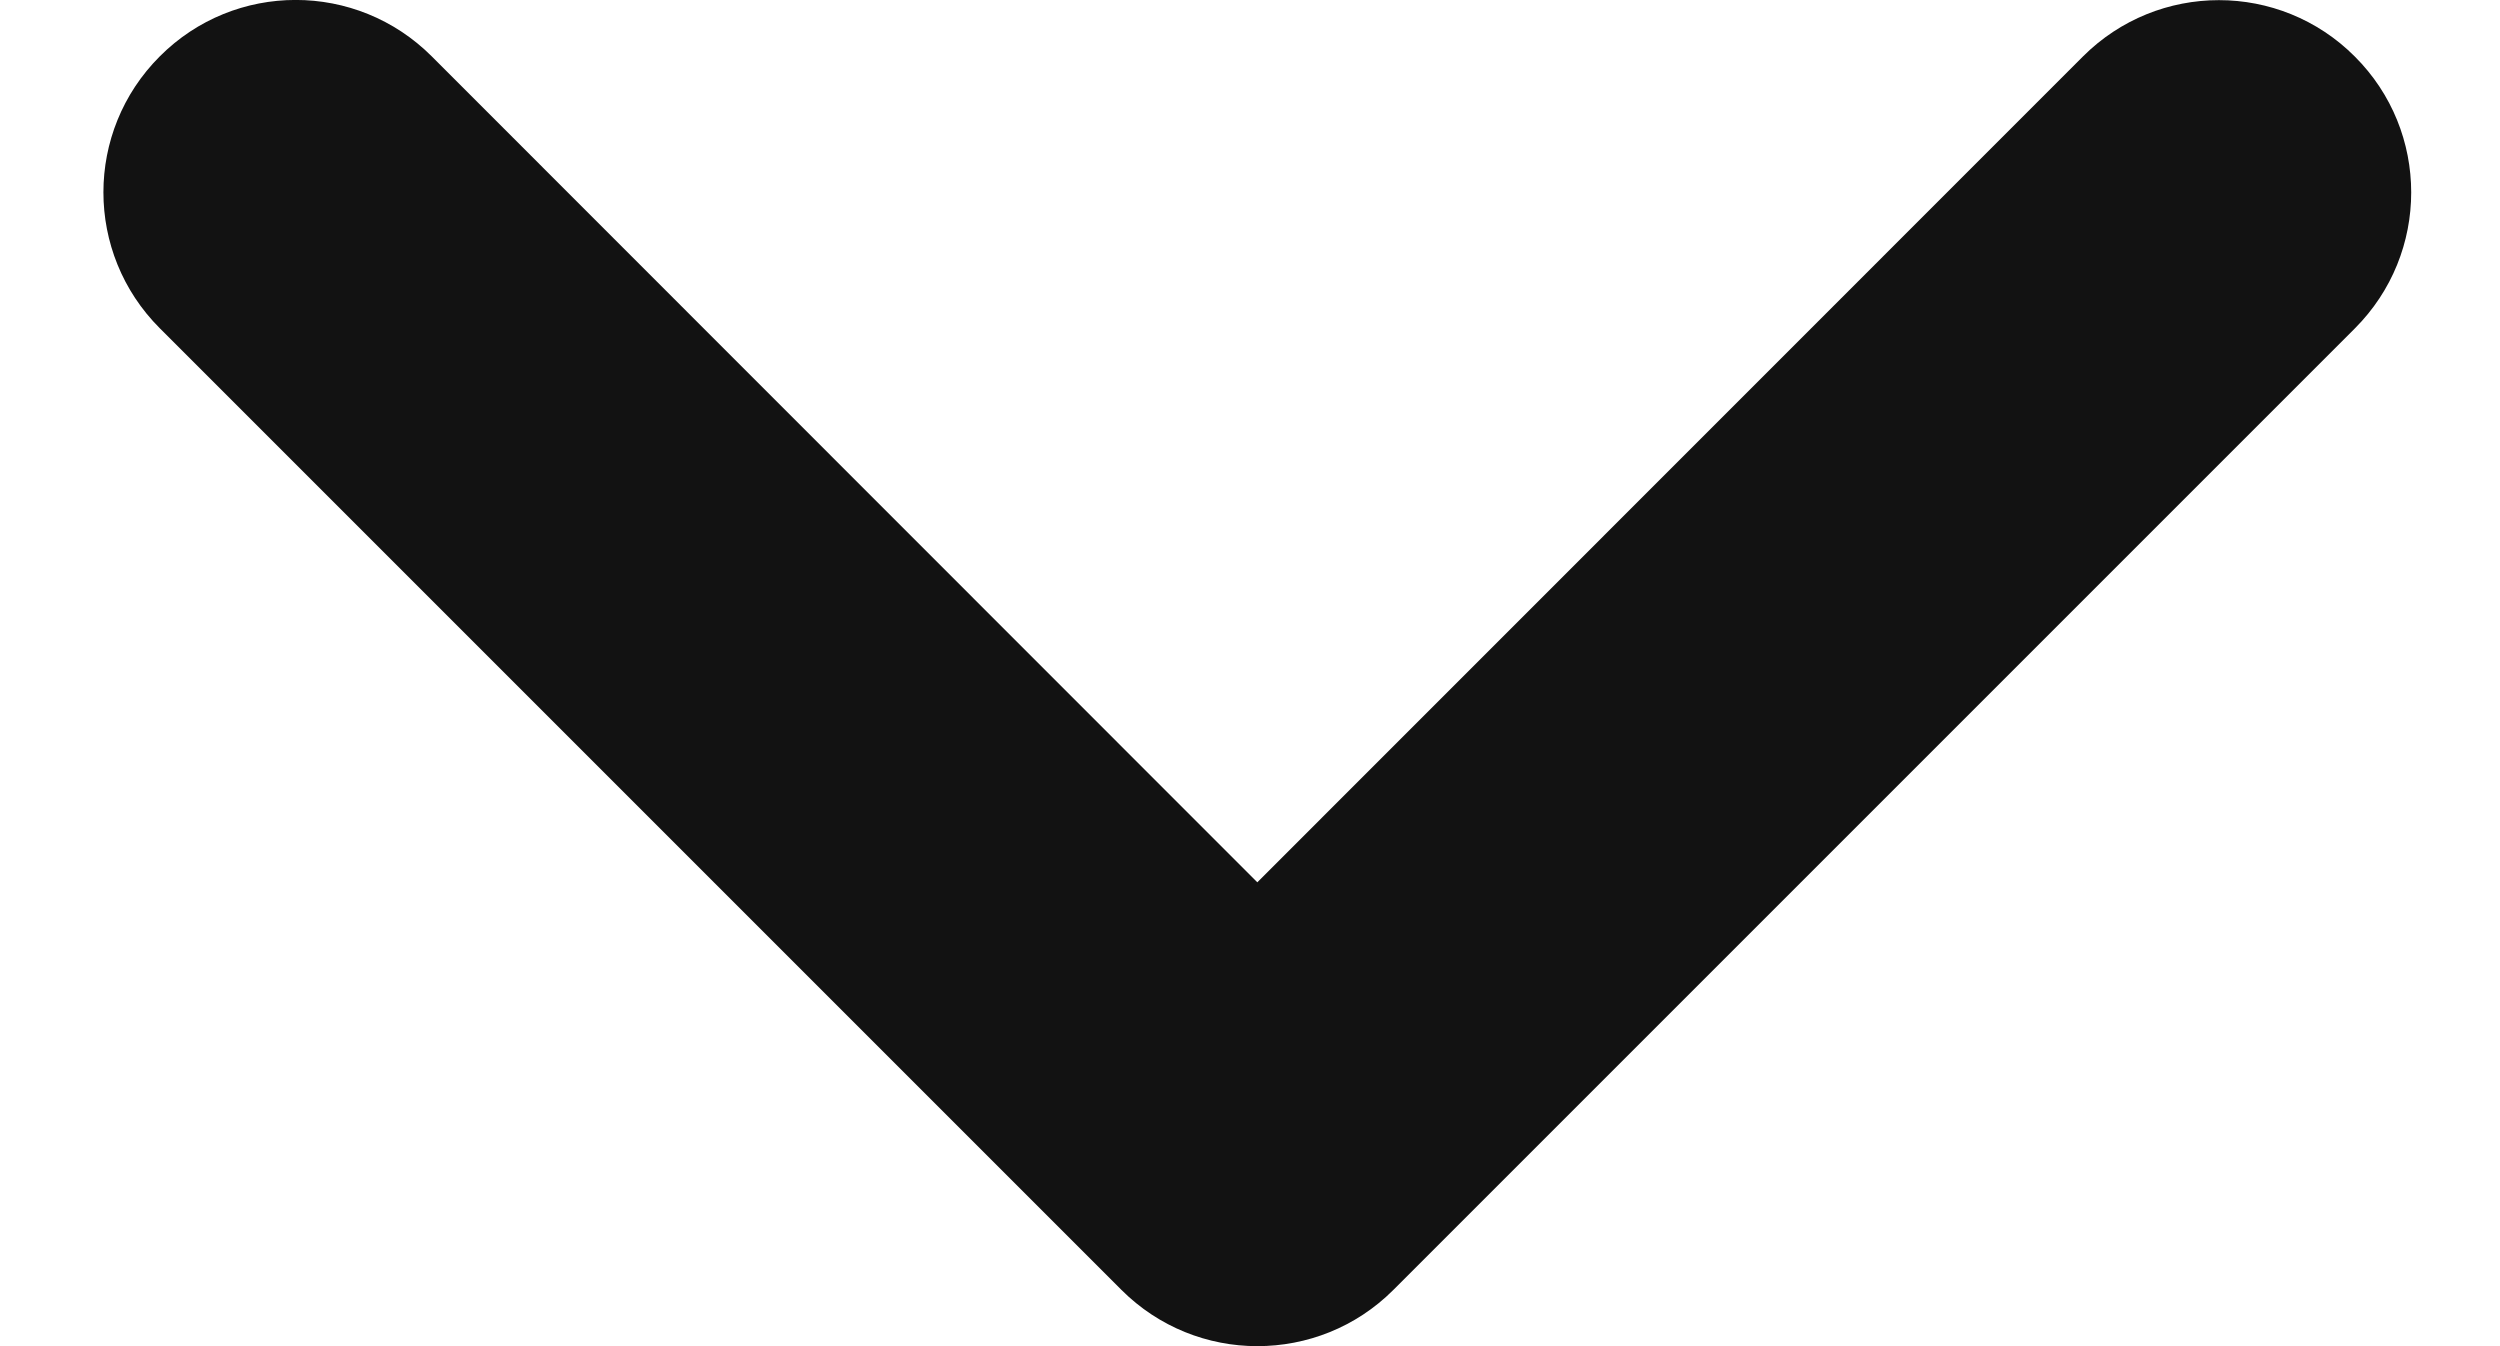 <?xml version="1.0" encoding="UTF-8"?> <svg xmlns="http://www.w3.org/2000/svg" width="13" height="7" viewBox="0 0 13 7" fill="none"><path d="M6.538 7C6.282 7 6.026 6.902 5.831 6.707L0.831 1.707C0.44 1.316 0.44 0.684 0.831 0.293C1.221 -0.098 1.854 -0.098 2.245 0.293L6.538 4.588L10.831 0.294C11.222 -0.097 11.855 -0.097 12.245 0.294C12.636 0.684 12.636 1.317 12.245 1.708L7.245 6.708C7.05 6.903 6.794 7 6.538 7Z" fill="#121212"></path></svg> 